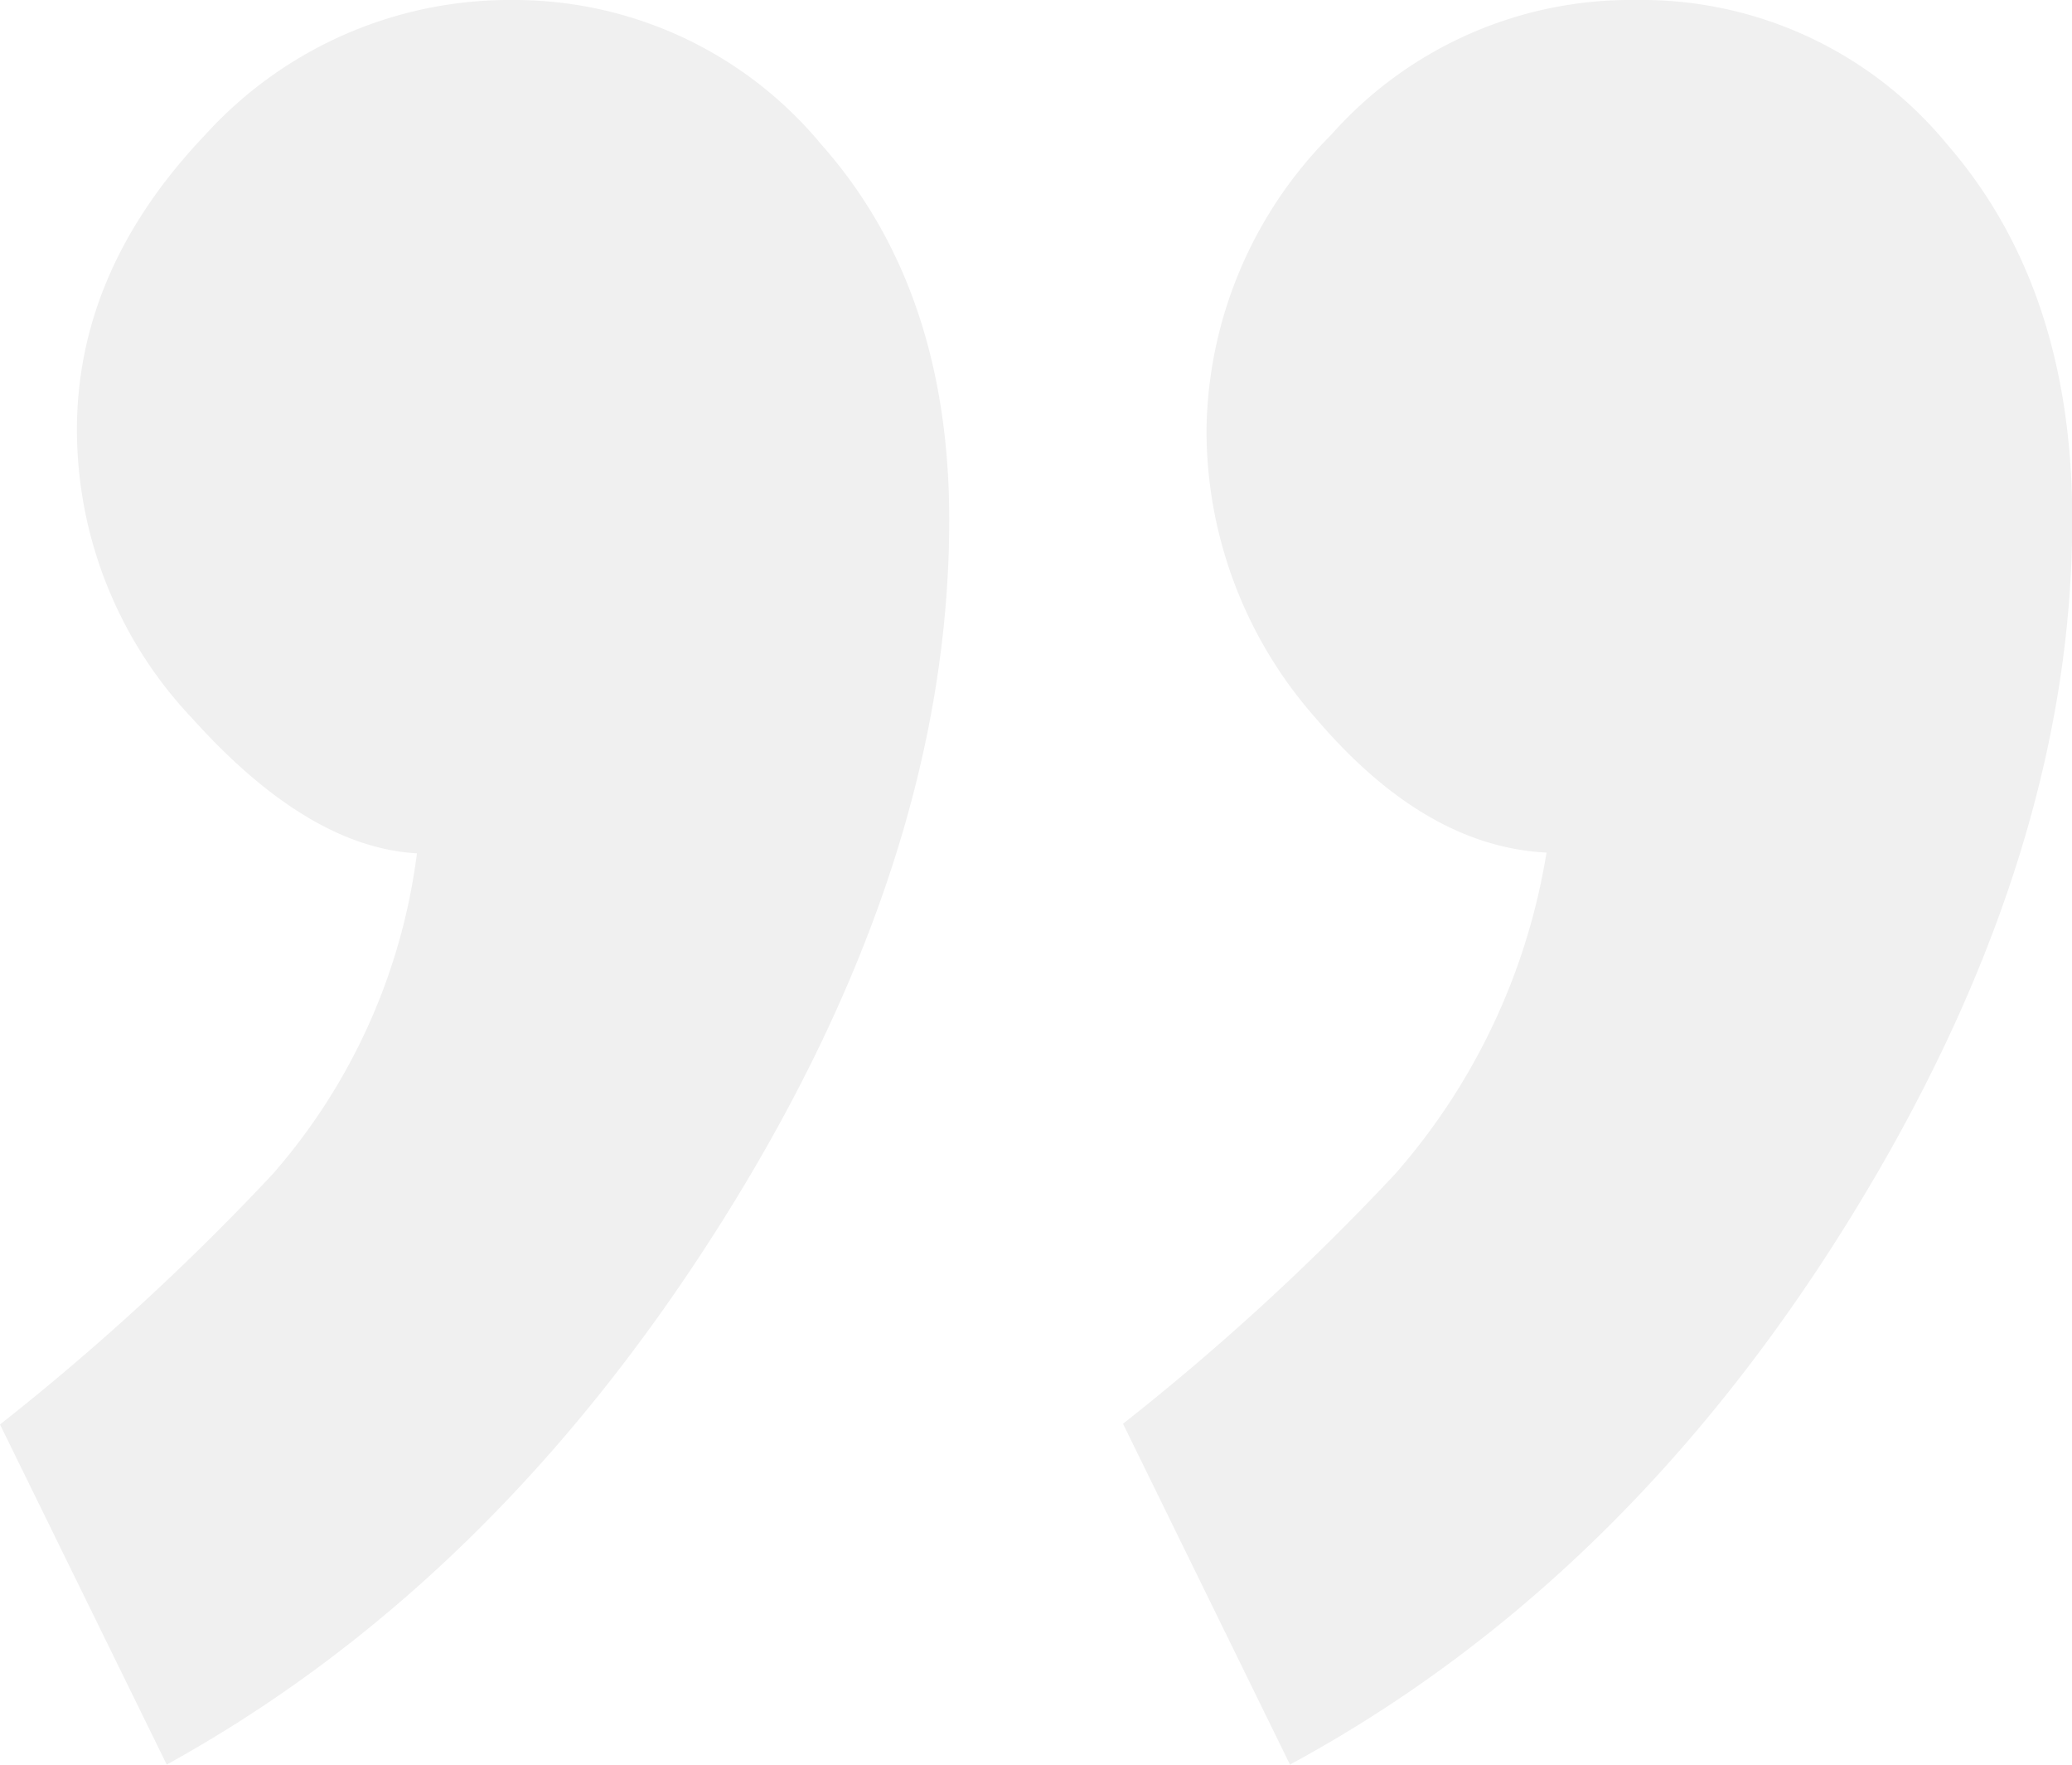 <svg id="Layer_1" data-name="Layer 1" xmlns="http://www.w3.org/2000/svg" viewBox="0 0 85.13 72.48"><title>stories-case-study-quote-marks-right</title><path d="M67.21,0A16.24,16.24,0,0,1,80,5.93q5.15,5.93,5.14,15.42,0,14-9.23,28.86T53,72.48l-6.86-14a100.32,100.32,0,0,0,11.2-10.28,26.38,26.38,0,0,0,6.2-13.18q-5-.25-9.49-5.53a17.84,17.84,0,0,1-4.48-11.86A17.46,17.46,0,0,1,54.69,5.54,16.44,16.44,0,0,1,67.21,0ZM21.09,0A16.37,16.37,0,0,1,33.74,5.93Q39,11.86,39,21.35q0,14-9.36,28.86T6.85,72.48L0,58.51A101.22,101.22,0,0,0,11.2,48.23a24.72,24.72,0,0,0,5.93-13.18q-4.47-.25-9.22-5.53A17.26,17.26,0,0,1,3.16,17.66q0-6.59,5.27-12.12A16.88,16.88,0,0,1,21.08,0Z" transform="translate(0 0)" style="opacity:0.06;isolation:isolate"/></svg>
